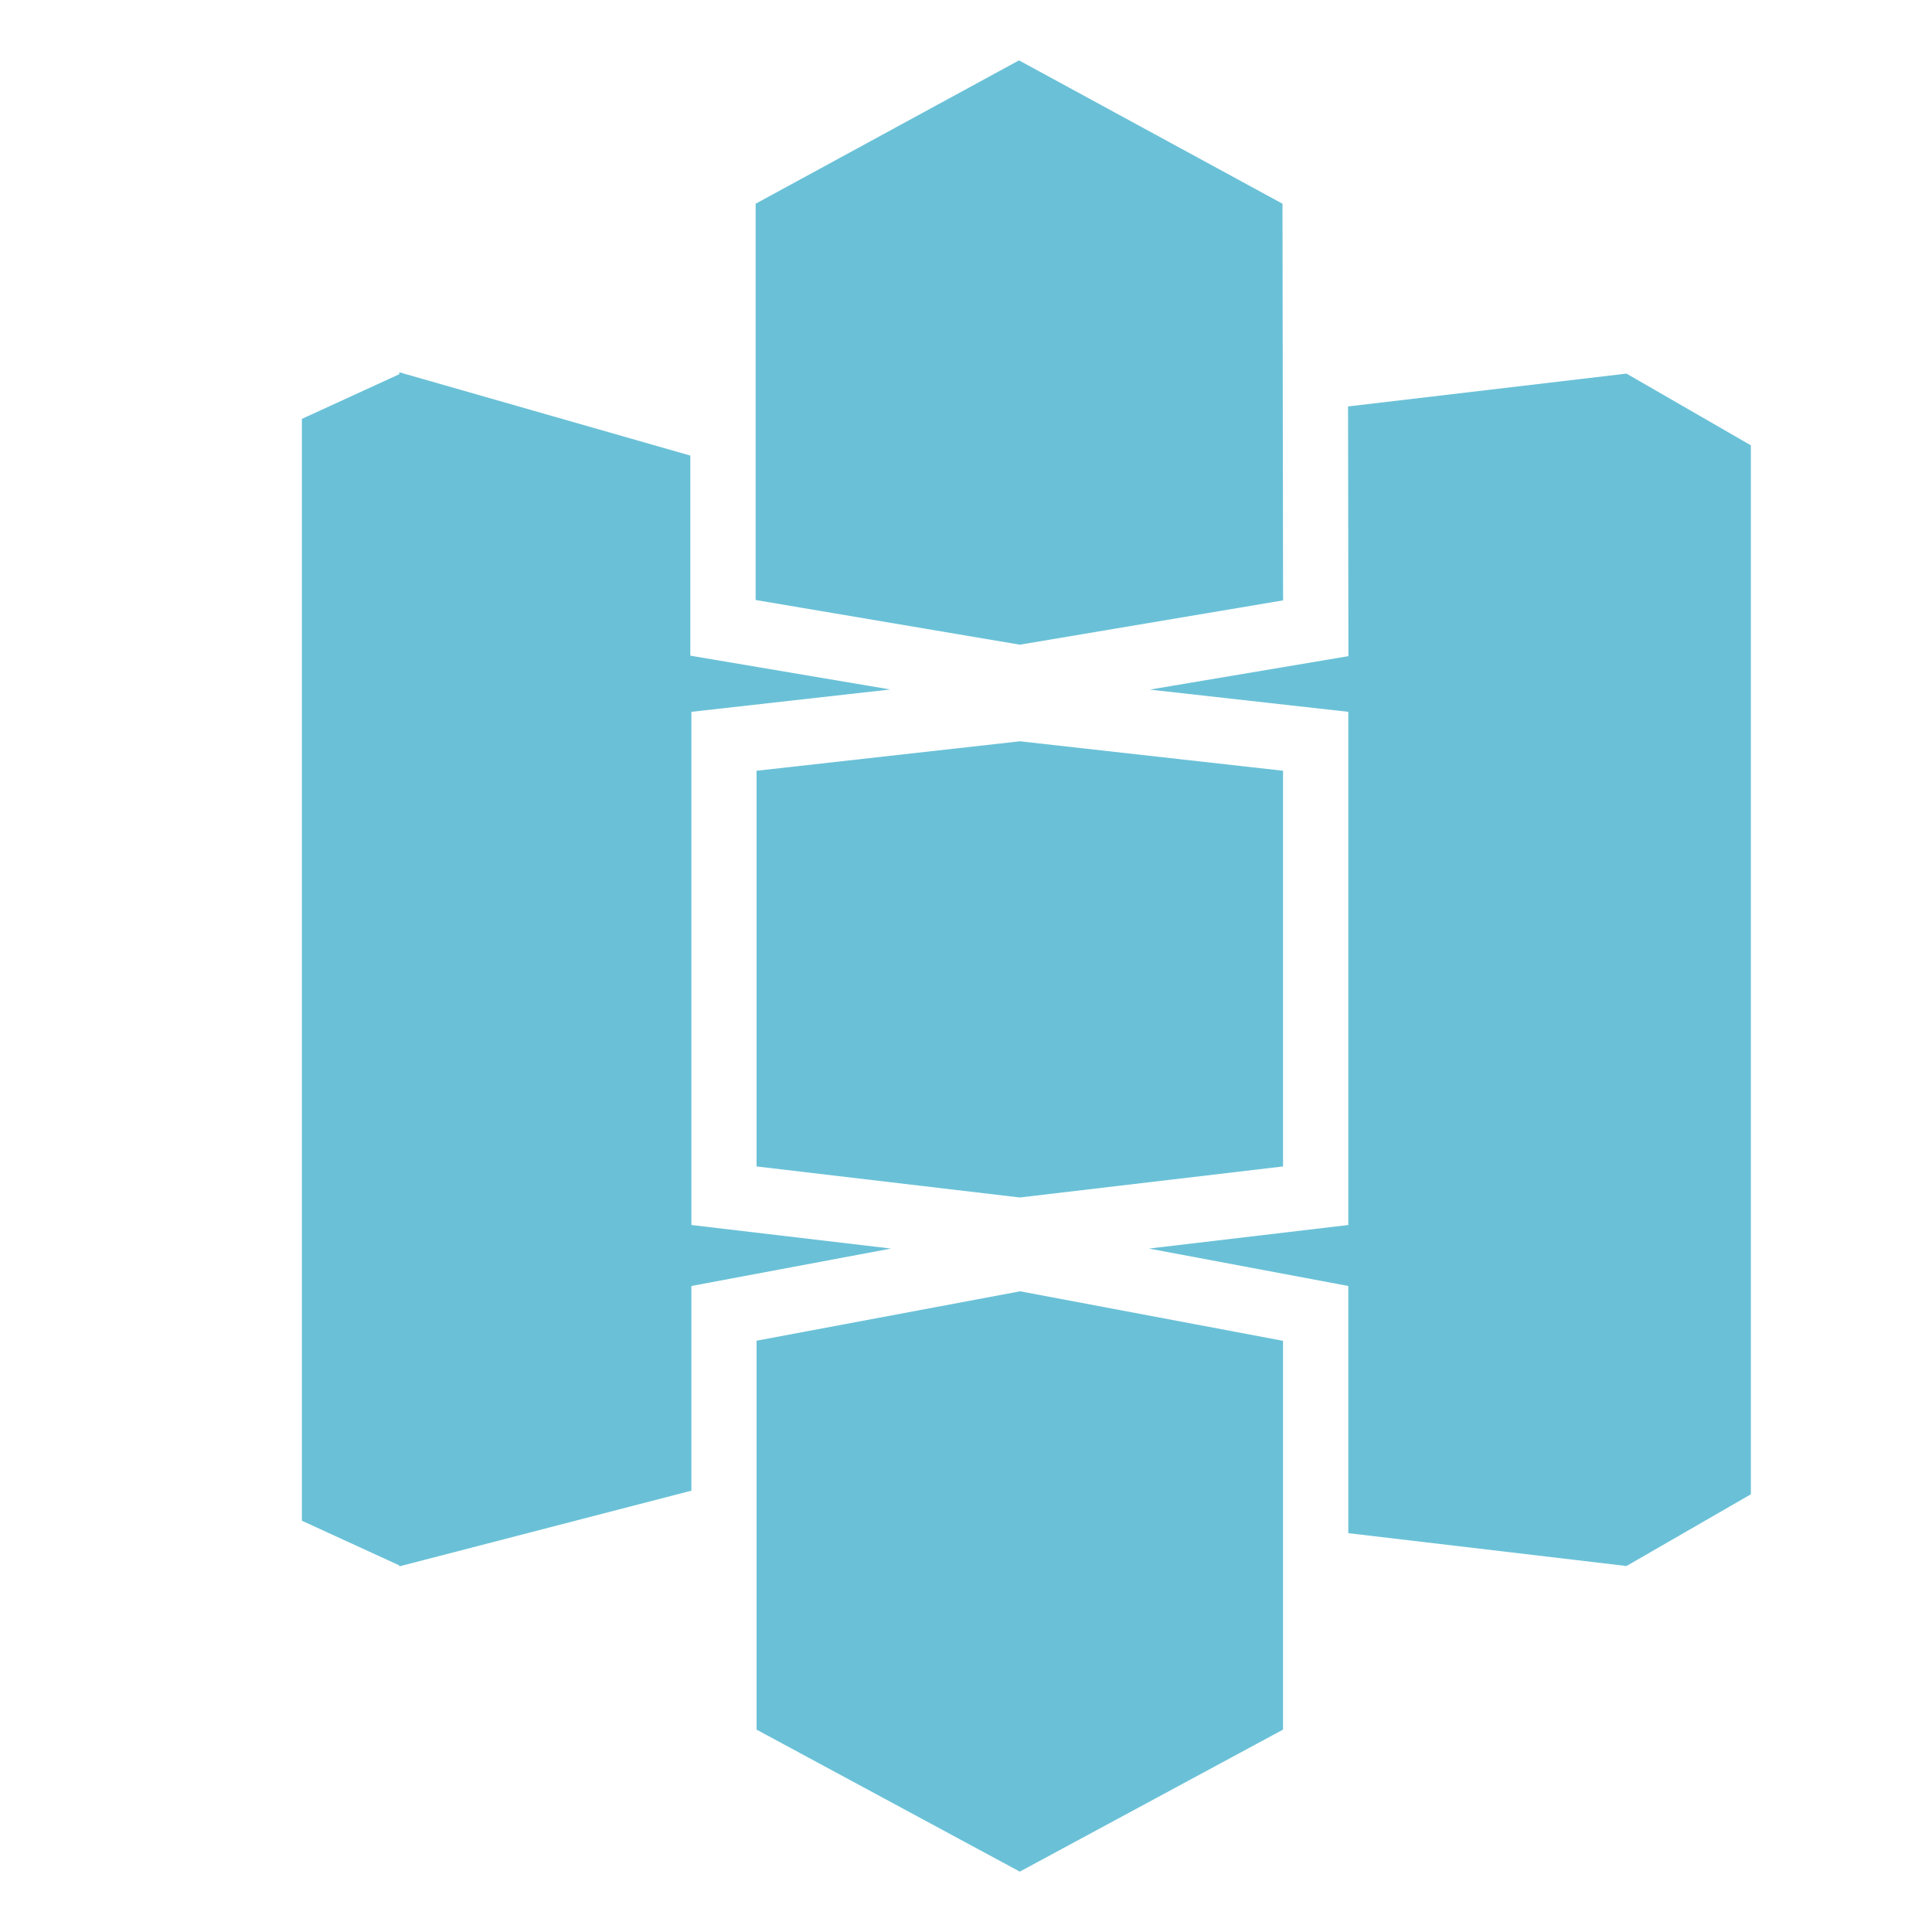 <svg xmlns="http://www.w3.org/2000/svg" width="100" height="100" viewBox="0 0 32 32" fill="none" preserveAspectRatio="none">
  <path d="M12.516 3.374L16.878 1L21.242 3.374L21.252 9.944L16.892 10.678L12.516 9.938V3.374Z" fill="#6AC1D7"/>
  <path d="M6.614 6.166L11.434 7.546V10.86L14.746 11.42L11.452 11.79V20.29L14.758 20.68L11.452 21.3V24.69L6.614 25.944V25.928L5 25.188V6.938L6.614 6.198V6.166ZM22.332 21.3V25.394L26.94 25.938L29 24.75V7.376L26.94 6.188L22.328 6.732L22.334 10.868L19.044 11.422L22.332 11.79V20.29L19.03 20.68L22.332 21.3Z" fill="#6AC1D7"/>
  <path d="M12.533 22.206L16.897 21.388L21.251 22.208V28.648L16.891 31L12.531 28.648V22.208L12.533 22.206ZM12.533 12.766L16.893 12.278L21.251 12.766V19.32L16.891 19.834L12.531 19.32V12.766H12.533Z" fill="#6AC1D7"/>
</svg>